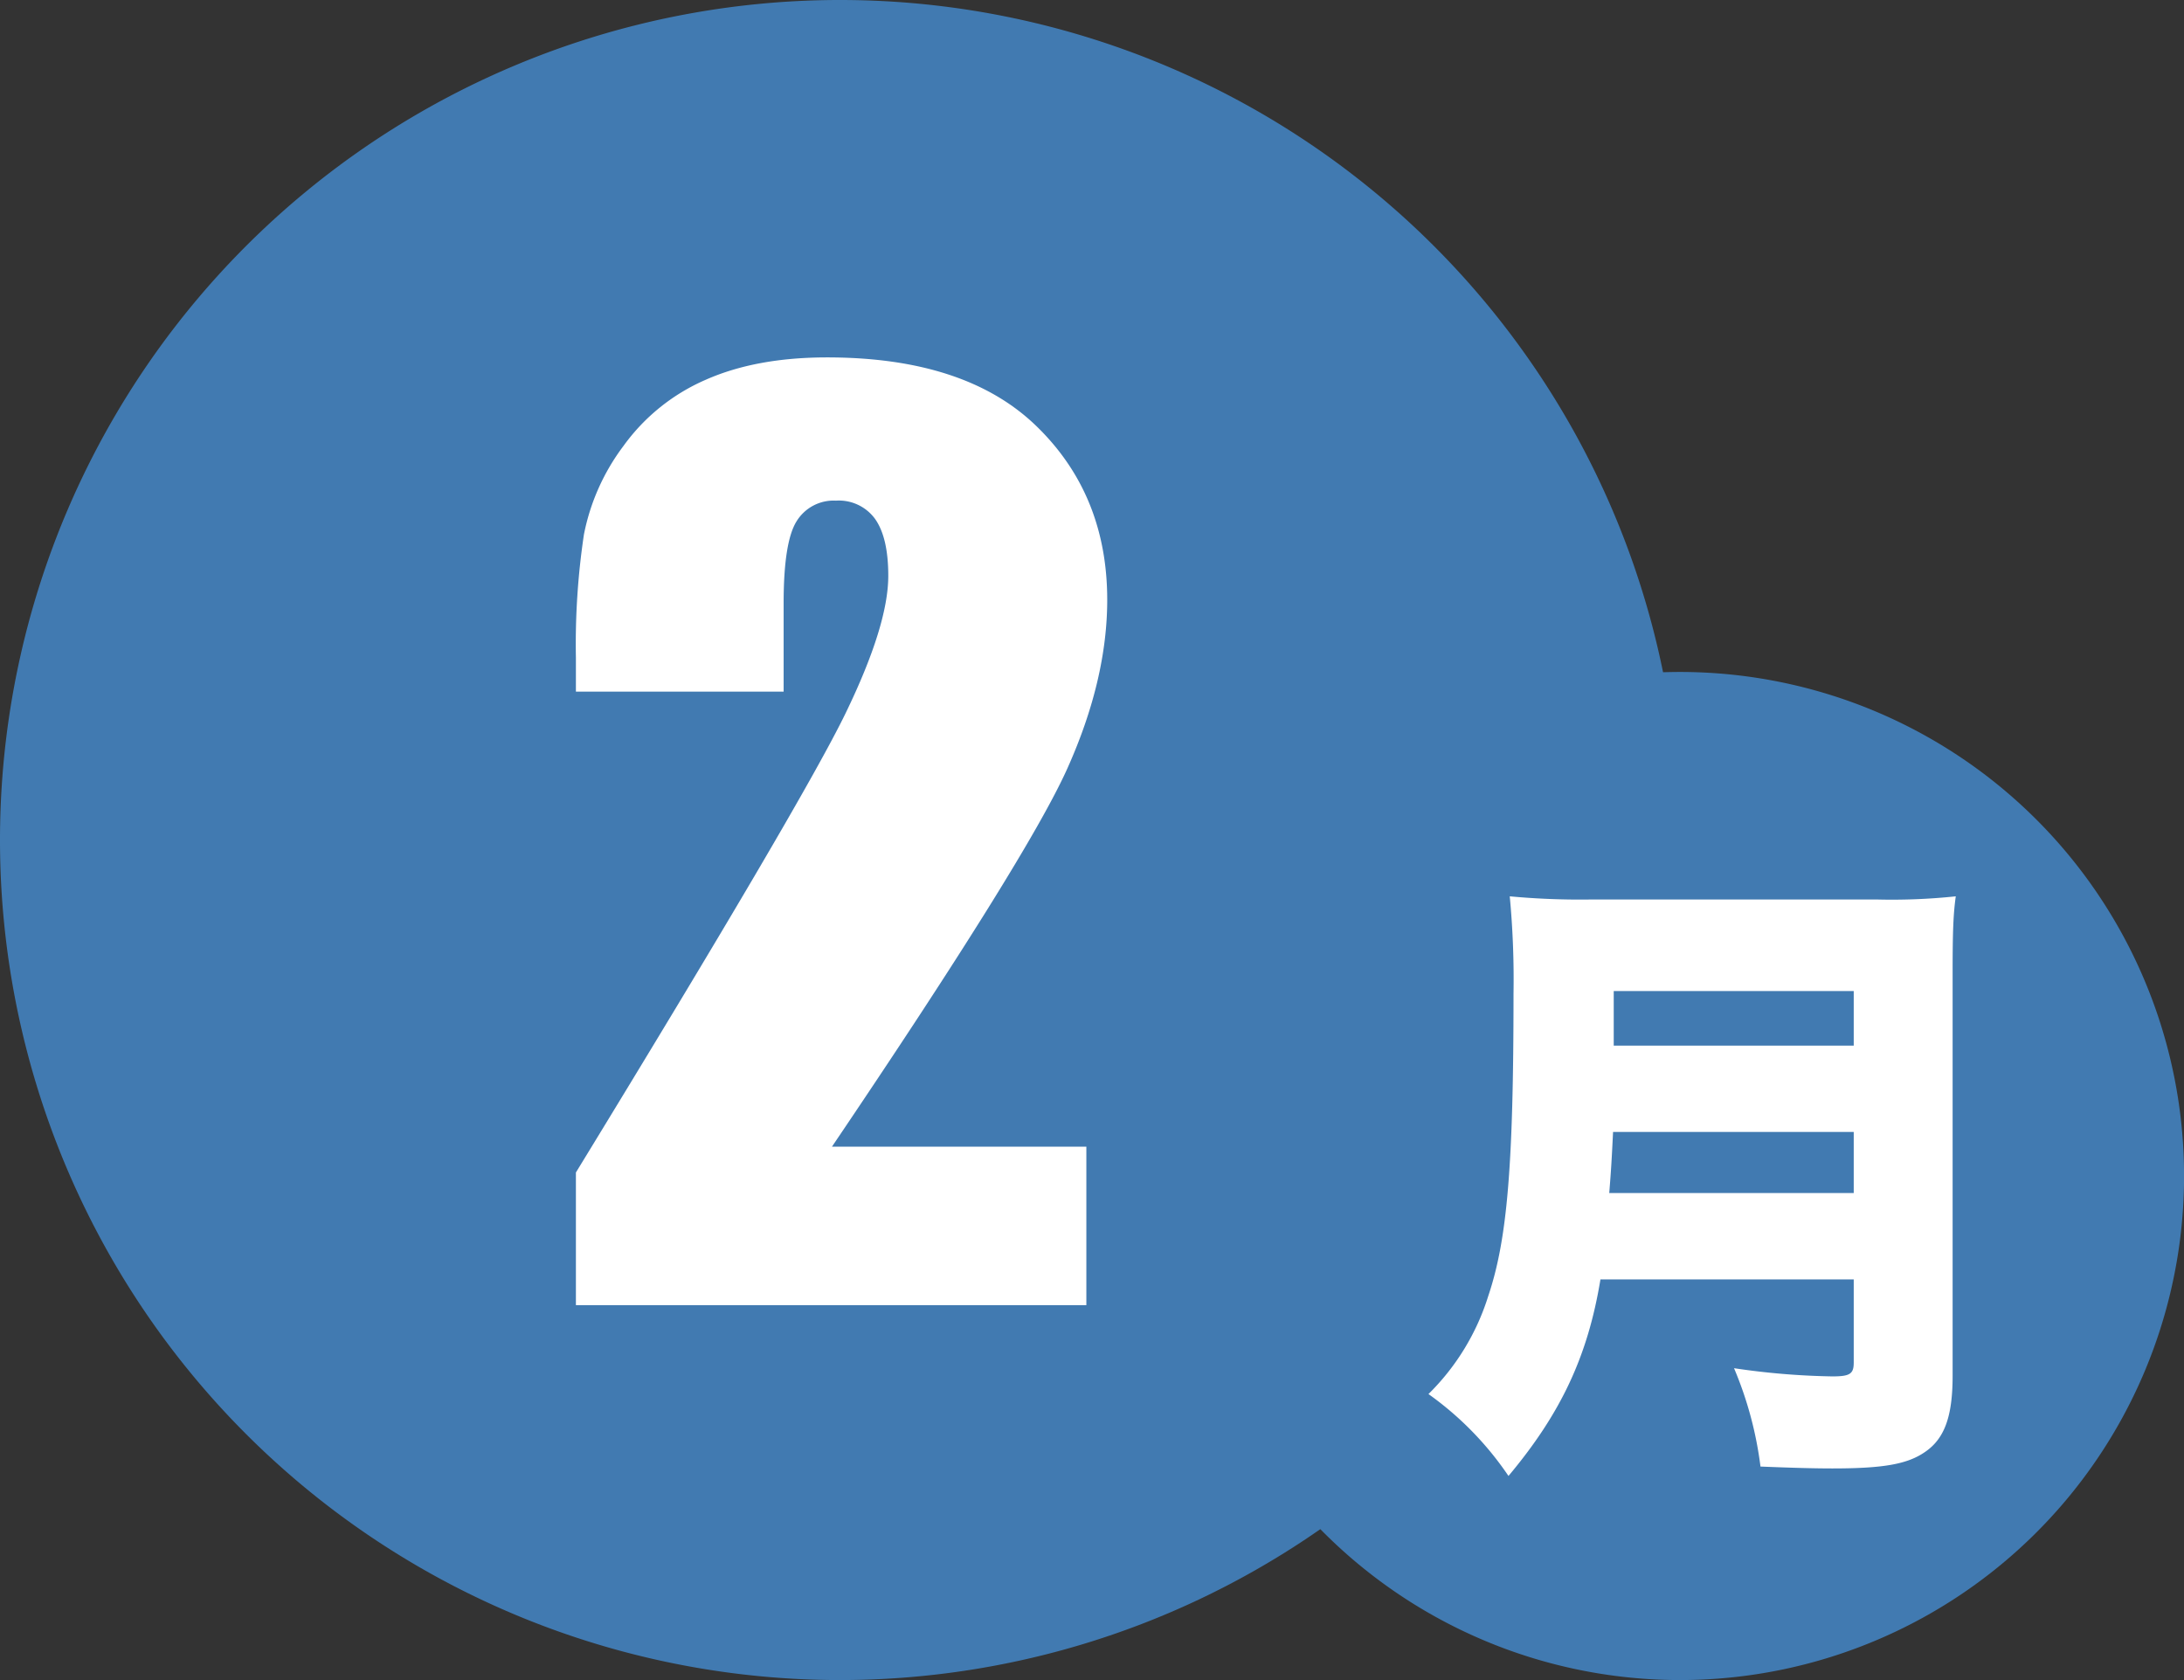 <svg xmlns="http://www.w3.org/2000/svg" viewBox="0 0 360 276.92"><rect x="0" y="0" width="360" height="276.92" fill="#333333" stroke="none"/><defs><style>.cls-1{fill:#417ab1;}.cls-2{fill:#fff;}</style></defs><g id="レイヤー_2" data-name="レイヤー 2"><g id="レイヤー_1-2" data-name="レイヤー 1"><g id="_78762EB5_06_003" data-name="78762EB5_06_003"><path class="cls-1" d="M276.93,276.92a83.08,83.08,0,1,0-83.08-83.07,83.06,83.06,0,0,0,83.08,83.07"/><path class="cls-1" d="M138.47,276.92A138.46,138.46,0,1,0,0,138.47,138.46,138.46,0,0,0,138.47,276.92"/><path class="cls-2" d="M263.81,210.88c-2.08,12.67-6.54,22.12-15.16,32.4a52.9,52.9,0,0,0-13.19-13.5,38.94,38.94,0,0,0,9.87-16.2c3.11-9.24,4.15-21.39,4.15-49.74a146.34,146.34,0,0,0-.62-16.1,124.5,124.5,0,0,0,13.6.52H309.3a100,100,0,0,0,13.08-.52c-.41,3-.52,5.71-.52,12.77v66.26c0,6.75-1.35,10.39-4.57,12.57-2.9,2-6.85,2.7-15.26,2.7-3.12,0-6.86-.11-11.84-.31a61,61,0,0,0-4.36-16.21,122.45,122.45,0,0,0,16.2,1.35c2.91,0,3.53-.41,3.53-2.28V210.88Zm41.75-14.23V186.58H265.89c-.21,4.26-.31,6.13-.63,10.07Zm0-24.3v-9H266v9Z"/><path class="cls-2" d="M179.07,189v26.13H94.93l0-21.87q37.39-61.14,44.44-75.67t7.05-22.67c0-4.17-.71-7.27-2.13-9.32a7.37,7.37,0,0,0-6.49-3.08,7.16,7.16,0,0,0-6.5,3.41q-2.13,3.41-2.13,13.53V114H94.93v-5.59a122,122,0,0,1,1.32-20.3,35.69,35.69,0,0,1,6.53-14.62,32.77,32.77,0,0,1,13.54-10.89q8.33-3.69,20-3.69,22.82,0,34.5,11.31t11.69,28.63q0,13.17-6.58,27.83T137.14,189Z"/></g></g></g></svg>